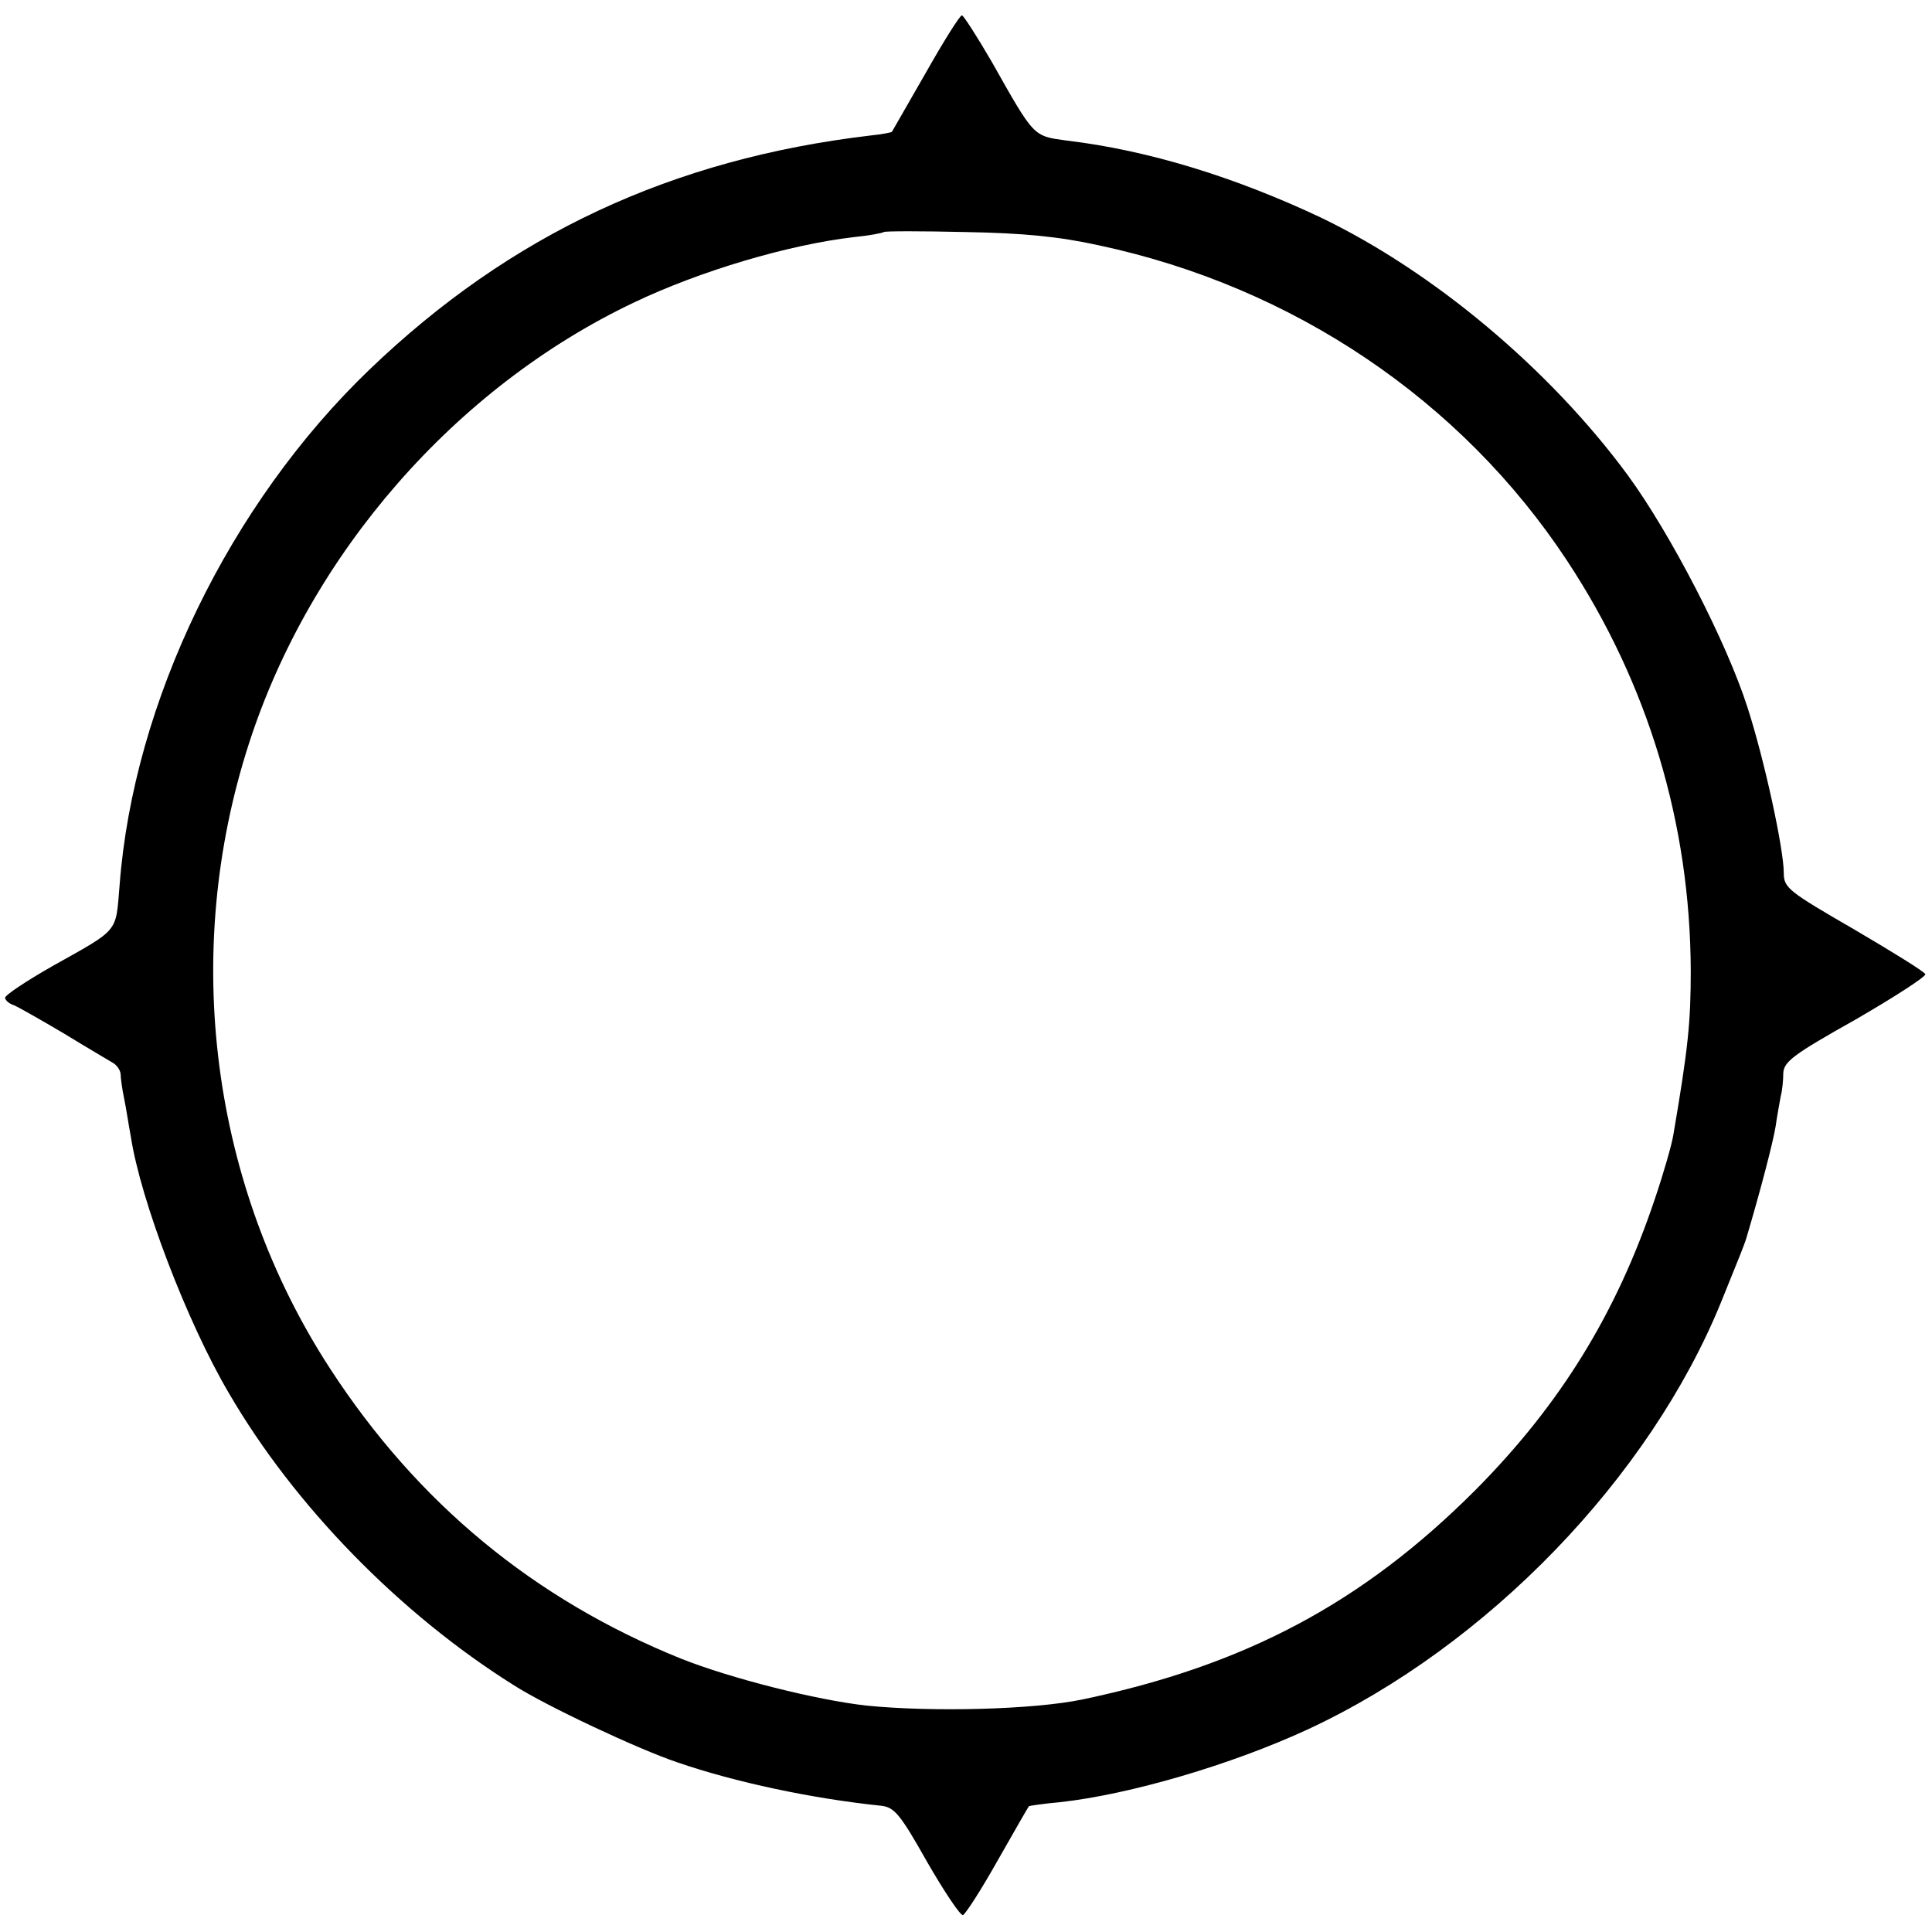 <?xml version="1.0" standalone="no"?>
<!DOCTYPE svg PUBLIC "-//W3C//DTD SVG 20010904//EN"
 "http://www.w3.org/TR/2001/REC-SVG-20010904/DTD/svg10.dtd">
<svg version="1.0" xmlns="http://www.w3.org/2000/svg"
 width="378pt" height="378pt" viewBox="0 0 378 378"
 preserveAspectRatio="xMidYMid meet">
<g transform="translate(0,378) scale(0.1,-0.1)"
fill="#000000" stroke="none">
<path d="M1811 3637 c-35 -61 -65 -113 -66 -115 -1 -1 -20 -5 -41 -7 -390 -46
-706 -194 -981 -458 -274 -263 -462 -651 -489 -1009 -8 -94 1 -84 -131 -158
-51 -29 -93 -57 -93 -62 0 -5 8 -12 18 -15 9 -4 53 -29 97 -55 44 -27 87 -52
95 -57 8 -4 15 -14 16 -22 0 -8 3 -30 7 -49 4 -19 9 -53 13 -74 19 -124 110
-363 192 -502 128 -220 334 -431 557 -571 64 -41 243 -125 320 -151 113 -39
264 -71 399 -85 26 -3 37 -16 90 -110 34 -59 65 -105 70 -104 5 2 36 50 68
107 33 58 60 105 61 106 1 1 28 5 61 8 136 15 335 73 486 143 350 163 668 492
808 837 37 91 44 109 48 121 28 94 53 190 58 221 3 21 8 48 10 59 3 11 5 31 5
45 1 23 20 37 141 105 76 44 138 84 137 89 -2 5 -65 44 -140 88 -128 74 -137
81 -137 110 0 47 -38 222 -71 324 -41 128 -150 339 -234 454 -153 208 -380
398 -600 504 -167 79 -338 132 -498 151 -66 9 -63 6 -146 153 -29 50 -56 92
-59 92 -4 0 -36 -51 -71 -113z m339 -337 c380 -81 709 -303 916 -617 159 -241
241 -515 242 -802 0 -101 -5 -151 -34 -321 -3 -19 -19 -75 -36 -125 -75 -224
-185 -403 -352 -571 -220 -220 -449 -342 -768 -409 -96 -20 -294 -25 -423 -12
-98 11 -265 53 -363 92 -287 116 -515 304 -686 567 -233 358 -292 812 -159
1223 120 372 404 697 753 863 130 62 302 113 430 128 30 3 57 8 59 10 2 2 74
2 160 0 114 -2 184 -9 261 -26z"/>
</g>
</svg>
